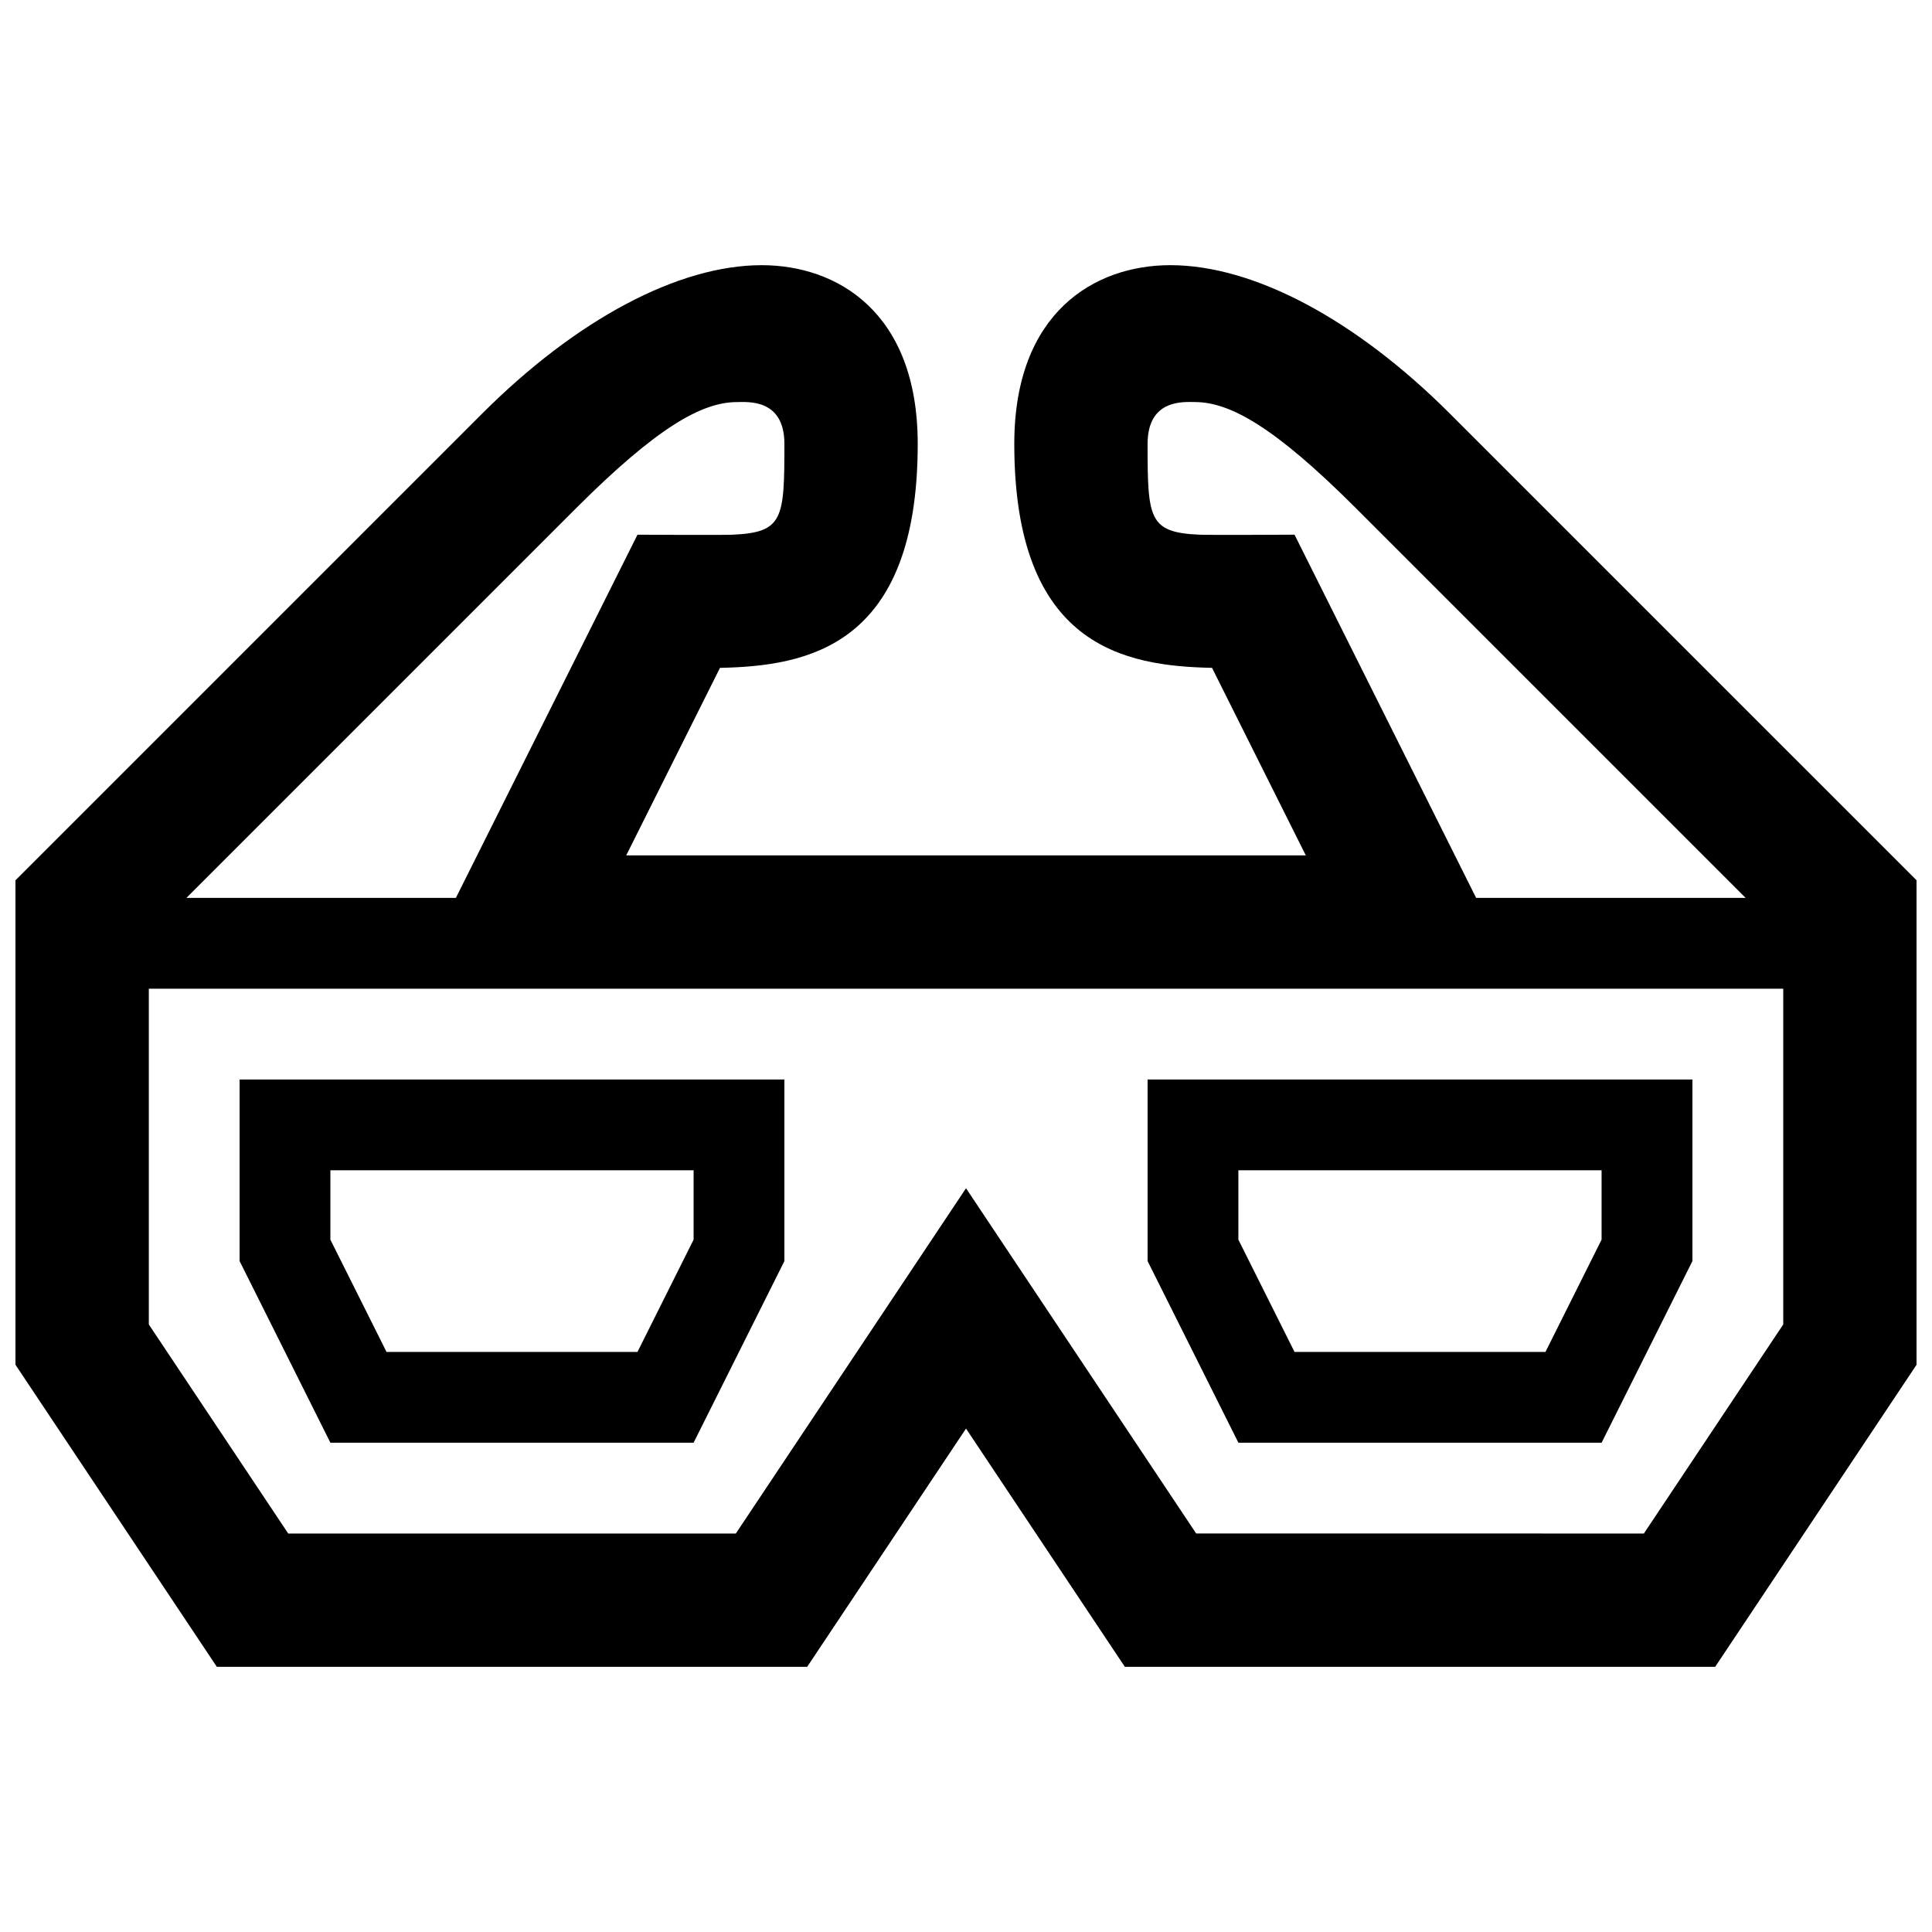 <?xml version="1.0" encoding="UTF-8"?>
<!-- Uploaded to: SVG Repo, www.svgrepo.com, Generator: SVG Repo Mixer Tools -->
<svg width="800px" height="800px" version="1.1" viewBox="144 144 512 512" xmlns="http://www.w3.org/2000/svg">
 <defs>
  <clipPath id="a">
   <path d="m148.09 214h503.81v372h-503.81z"/>
  </clipPath>
 </defs>
 <g clip-path="url(#a)">
  <path d="m528.29 253.67c-25.035-25.039-52.059-39.398-74.145-39.398-19.984 0-41.348 12.445-41.348 47.367 0 53.781 29.301 58.863 52.406 59.348l24.848 49.695-180.1 0.004 24.848-49.695c23.102-0.484 52.406-5.566 52.406-59.348 0-34.926-21.363-47.367-41.352-47.367-22.082 0-49.113 14.363-74.145 39.398l-123.61 123.61v128.39l53.367 80.051h156.44l42.098-63.141 42.094 63.141h156.44l53.367-80.043v-128.4zm-67.285 296.73-61-91.504-61.004 91.504h-118.62l-36.941-55.406v-88.973h433.14v88.969l-36.938 55.41-118.63-0.004zm-121.69-299.85c2.82 0 12.559-0.945 12.559 11.09 0 19.875-0.301 23.461-13.719 24.062-2.828 0.125-25.215 0-25.215 0l-48.129 96.254h-71.414l103.3-103.3c21.449-21.43 33.34-28.102 42.617-28.102zm121.38 0c9.285 0 21.172 6.672 42.613 28.098l103.3 103.3-71.414 0.004-48.129-96.254s-22.395 0.125-25.223 0c-13.41-0.598-13.719-4.188-13.719-24.062 0.008-12.035 9.746-11.09 12.566-11.09zm-253.2 227.65 24.062 48.133h96.254l24.062-48.133v-48.125h-144.38zm24.062-24.062h96.254v18.379l-14.875 29.758h-66.504l-14.879-29.75zm216.57 24.062 24.059 48.133h96.254l24.066-48.133v-48.125h-144.38zm24.055-24.062h96.254v18.379l-14.871 29.758h-66.504l-14.879-29.75z"/>
 </g>
</svg>